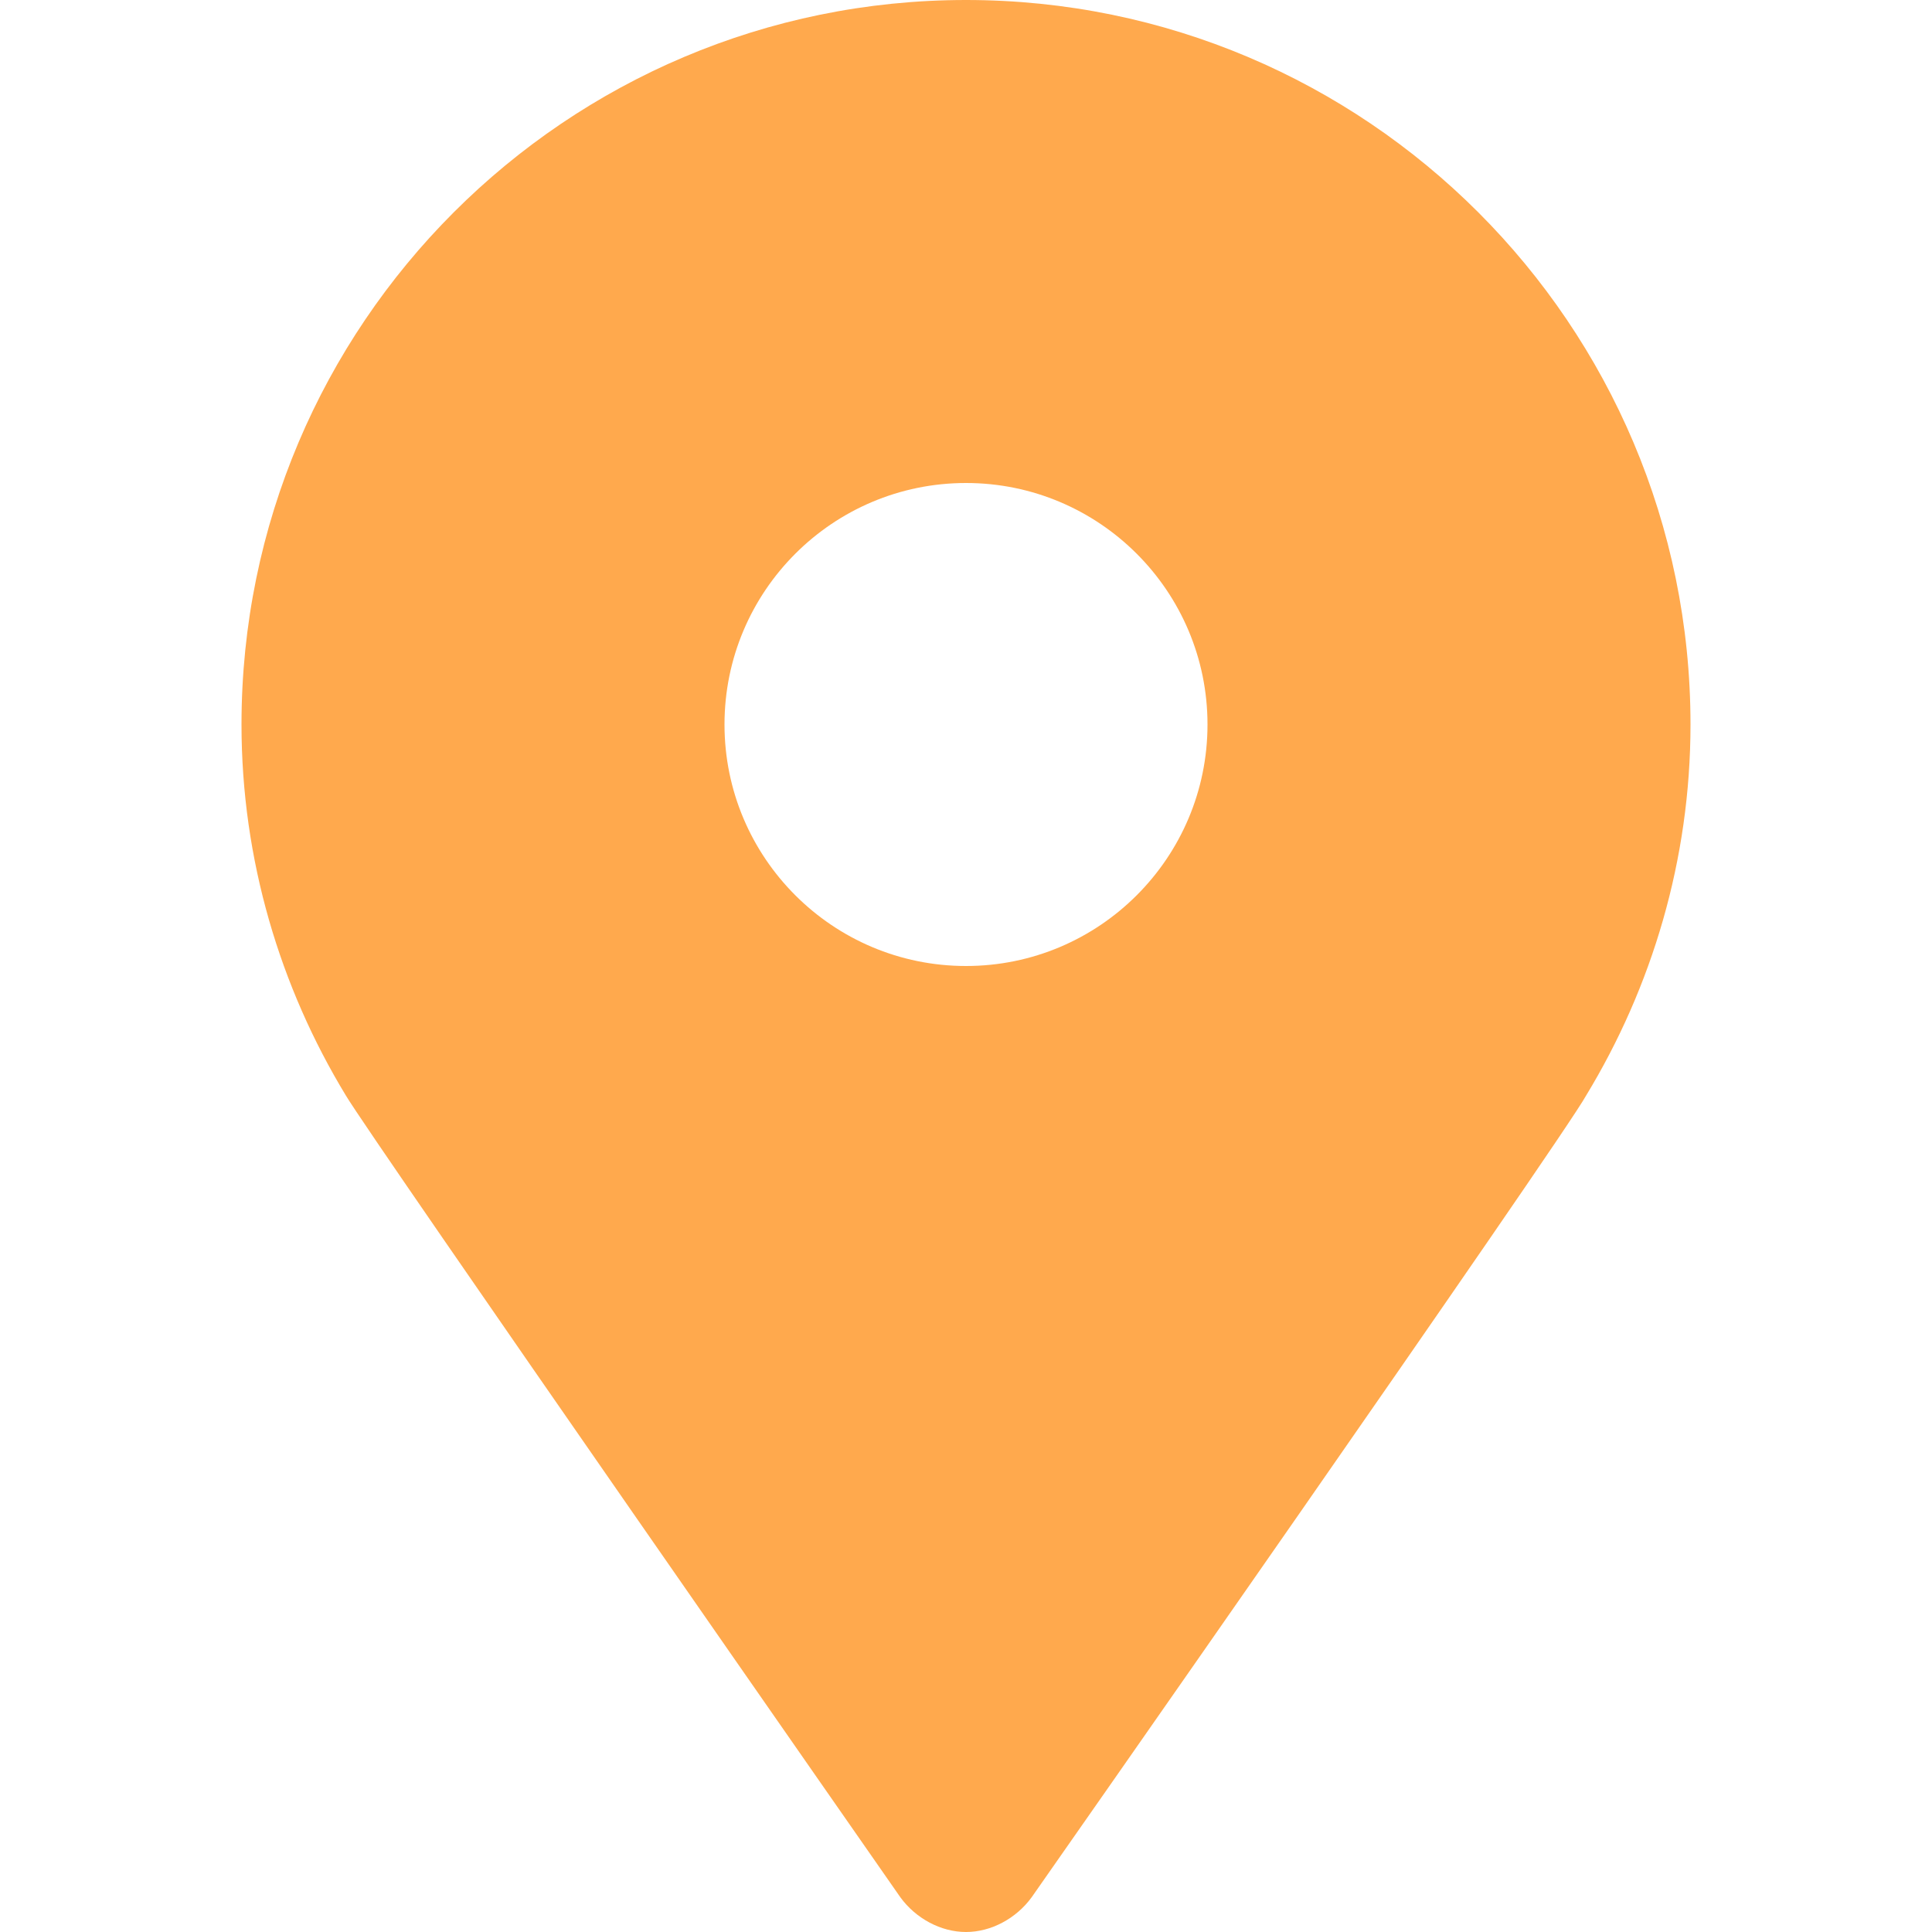 <?xml version="1.0" encoding="utf-8"?>
<!-- Generator: Adobe Illustrator 24.2.3, SVG Export Plug-In . SVG Version: 6.00 Build 0)  -->
<svg version="1.1" id="圖層_1" xmlns="http://www.w3.org/2000/svg" xmlns:xlink="http://www.w3.org/1999/xlink" x="0px" y="0px"
	 viewBox="0 0 100 100" style="enable-background:new 0 0 100 100;" xml:space="preserve">
<style type="text/css">
	.st0{fill:#FFA94D;}
</style>
<path class="st0" d="M50,0C29.3,0,12.5,16.8,12.5,37.5c0,7,2,13.6,5.4,19.2c1.3,2.2,28.7,41.5,28.7,41.5c0.8,1.1,2.1,1.8,3.4,1.8
	s2.6-0.7,3.4-1.8c0,0,27.5-39.3,28.7-41.5c3.4-5.6,5.4-12.2,5.4-19.2C87.5,16.8,70.7,0,50,0z M50,50c-6.9,0-12.5-5.6-12.5-12.5
	C37.5,30.6,43.1,25,50,25s12.5,5.6,12.5,12.5C62.5,44.4,56.9,50,50,50z"/>
</svg>
